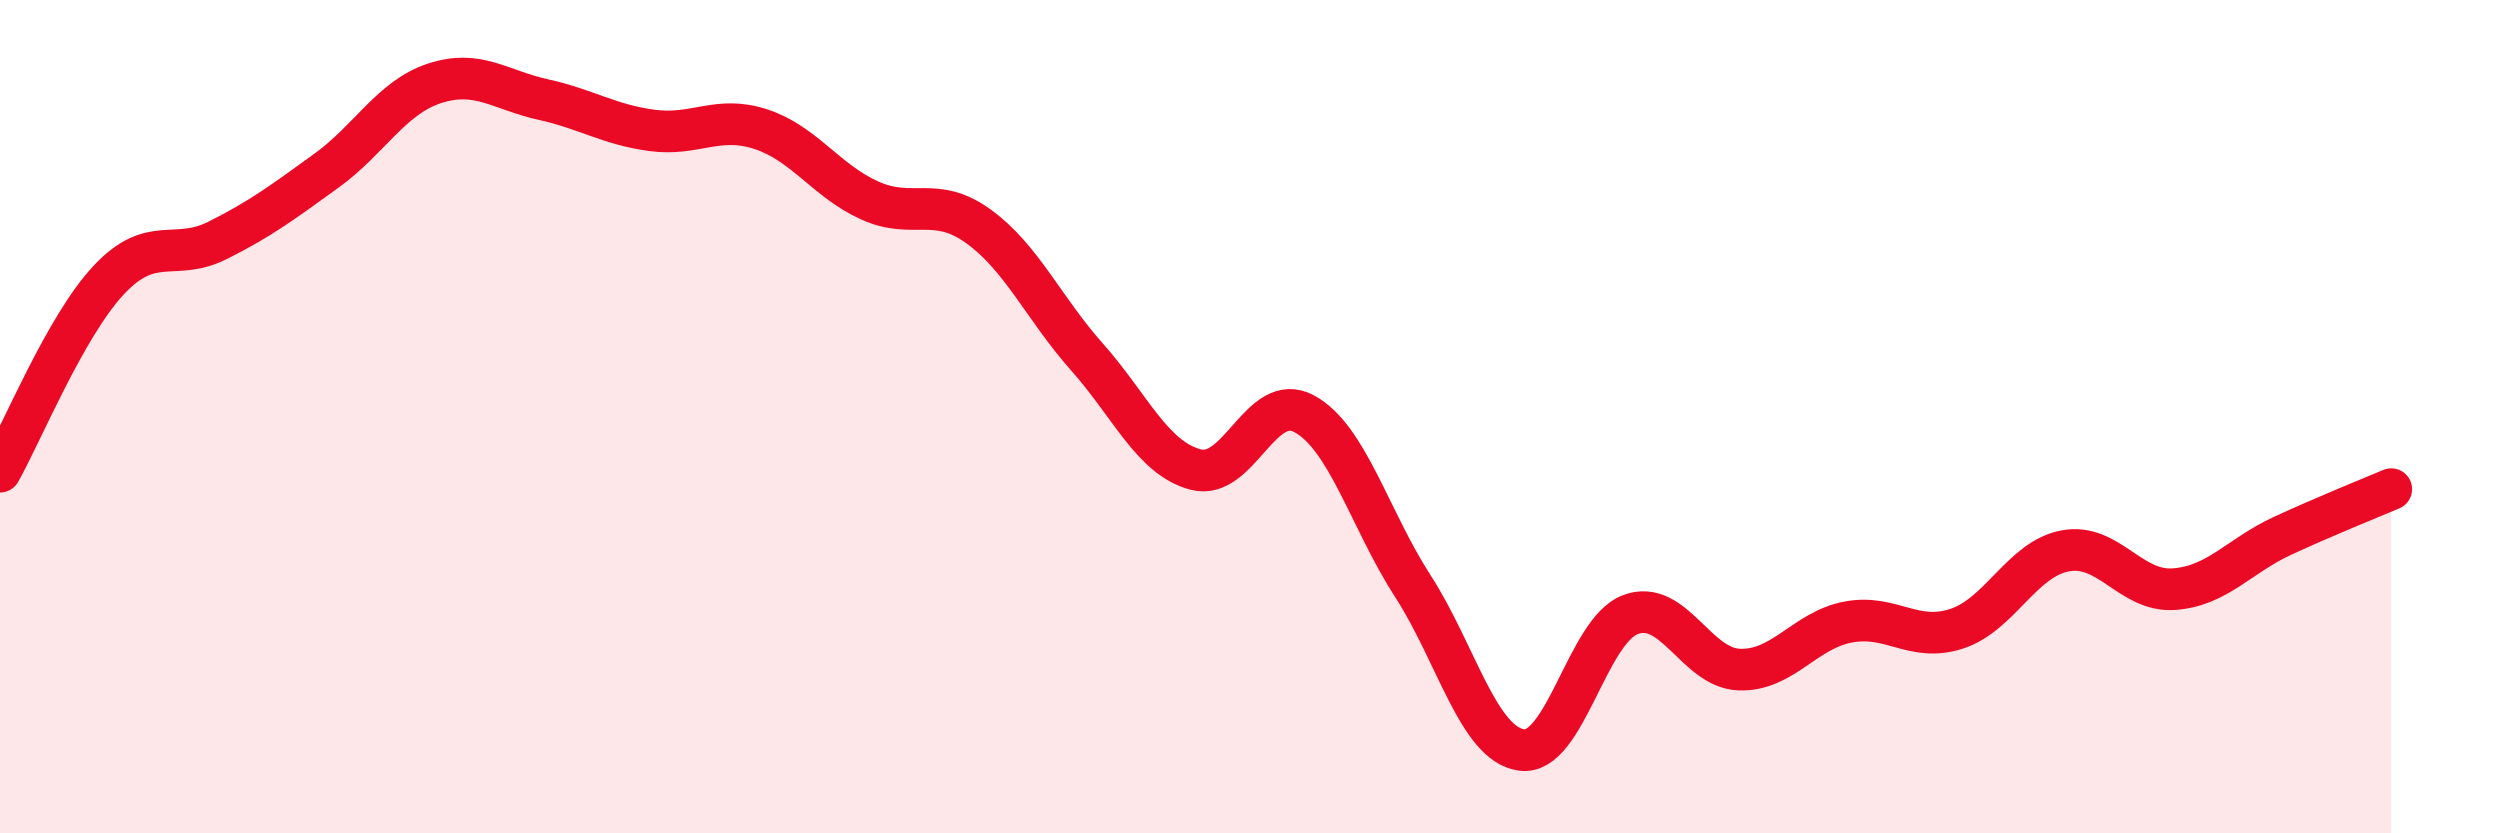 
    <svg width="60" height="20" viewBox="0 0 60 20" xmlns="http://www.w3.org/2000/svg">
      <path
        d="M 0,11.32 C 0.52,10.4 1.57,7.83 2.61,6.72 C 3.65,5.61 4.18,6.29 5.22,5.77 C 6.26,5.25 6.79,4.85 7.83,4.1 C 8.87,3.35 9.39,2.34 10.43,2 C 11.47,1.66 12,2.16 13.04,2.39 C 14.08,2.62 14.61,2.99 15.65,3.13 C 16.69,3.27 17.22,2.76 18.26,3.1 C 19.3,3.44 19.83,4.34 20.87,4.81 C 21.91,5.28 22.44,4.68 23.48,5.43 C 24.52,6.18 25.05,7.4 26.09,8.57 C 27.13,9.74 27.66,11 28.7,11.27 C 29.74,11.54 30.26,9.37 31.3,9.93 C 32.34,10.49 32.87,12.46 33.91,14.07 C 34.95,15.68 35.48,17.86 36.52,18 C 37.56,18.14 38.09,15.14 39.13,14.75 C 40.17,14.36 40.7,16.03 41.74,16.07 C 42.78,16.11 43.31,15.13 44.35,14.93 C 45.39,14.73 45.92,15.43 46.96,15.09 C 48,14.75 48.53,13.41 49.57,13.22 C 50.61,13.03 51.13,14.21 52.17,14.14 C 53.21,14.07 53.74,13.34 54.78,12.86 C 55.82,12.38 56.87,11.96 57.39,11.74L57.39 20L0 20Z"
        fill="#EB0A25"
        opacity="0.1"
        stroke-linecap="round"
        stroke-linejoin="round"
      />
      <path
        d="M 0,11.32 C 0.52,10.4 1.57,7.83 2.61,6.72 C 3.65,5.61 4.18,6.29 5.22,5.77 C 6.26,5.25 6.79,4.85 7.83,4.1 C 8.87,3.35 9.39,2.34 10.43,2 C 11.47,1.66 12,2.16 13.04,2.39 C 14.08,2.62 14.61,2.99 15.65,3.13 C 16.69,3.27 17.22,2.76 18.26,3.1 C 19.3,3.44 19.83,4.34 20.87,4.81 C 21.91,5.28 22.44,4.68 23.48,5.43 C 24.52,6.18 25.05,7.4 26.09,8.57 C 27.13,9.74 27.66,11 28.7,11.27 C 29.74,11.54 30.26,9.37 31.3,9.93 C 32.34,10.49 32.87,12.46 33.91,14.07 C 34.95,15.68 35.48,17.86 36.52,18 C 37.56,18.14 38.09,15.14 39.13,14.75 C 40.17,14.36 40.7,16.03 41.74,16.07 C 42.78,16.11 43.31,15.13 44.35,14.93 C 45.39,14.73 45.92,15.43 46.96,15.09 C 48,14.75 48.53,13.41 49.57,13.22 C 50.61,13.03 51.13,14.21 52.17,14.14 C 53.21,14.07 53.74,13.34 54.78,12.86 C 55.82,12.38 56.87,11.96 57.39,11.74"
        stroke="#EB0A25"
        stroke-width="1"
        fill="none"
        stroke-linecap="round"
        stroke-linejoin="round"
      />
    </svg>
  